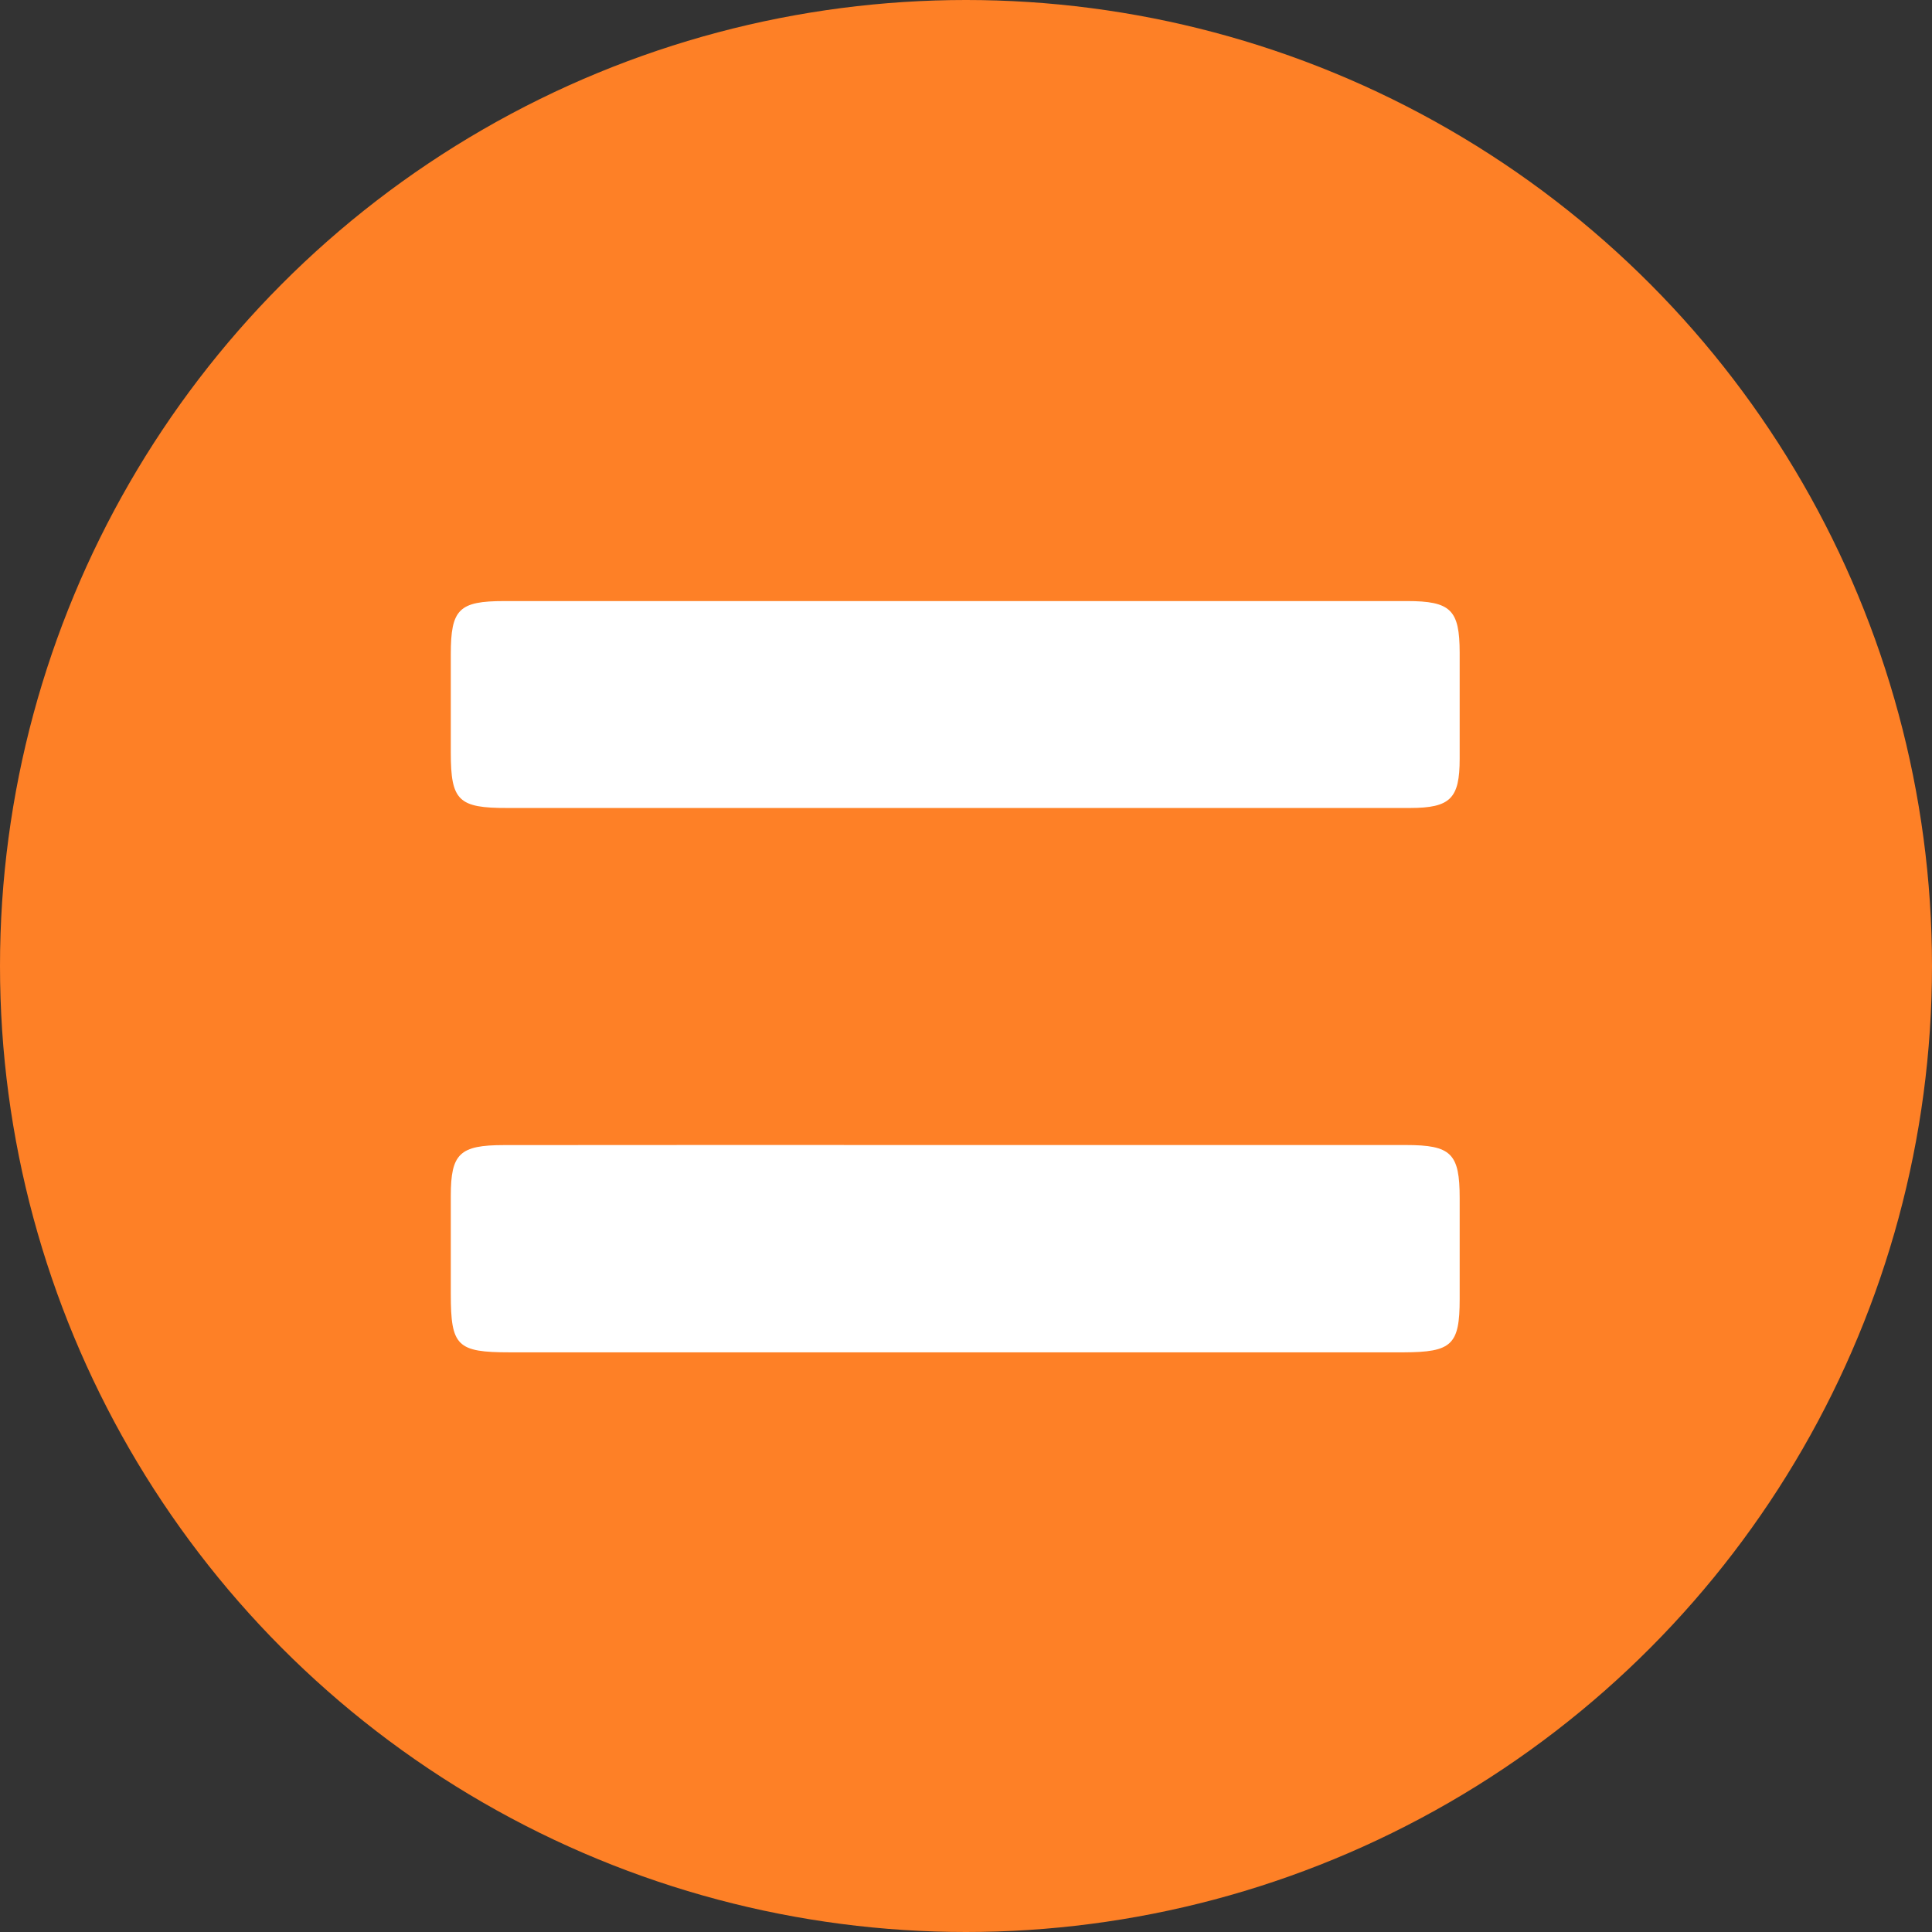<svg xmlns="http://www.w3.org/2000/svg" width="90" height="90" fill="none"><rect width="100%" height="100%" fill="#333333" stroke="none"/><circle cx="45" cy="45" r="45" fill="#FE8026"/><path fill="#fff" d="M44.485 53.34H65.49c2.115 0 2.507.394 2.507 2.47v4.703c0 2.136-.363 2.477-2.61 2.484H23.749c-2.458 0-2.749-.29-2.749-2.709V55.71c0-1.969.411-2.367 2.48-2.367 7.001-.006 14.003-.007 21.005-.003ZM44.518 28h21.021c2.046 0 2.454.41 2.458 2.399v4.945c0 1.855-.43 2.292-2.315 2.295H23.639C21.353 37.645 21 37.297 21 35.06v-4.582c0-2.099.376-2.478 2.497-2.478h21.02Z"/></svg>